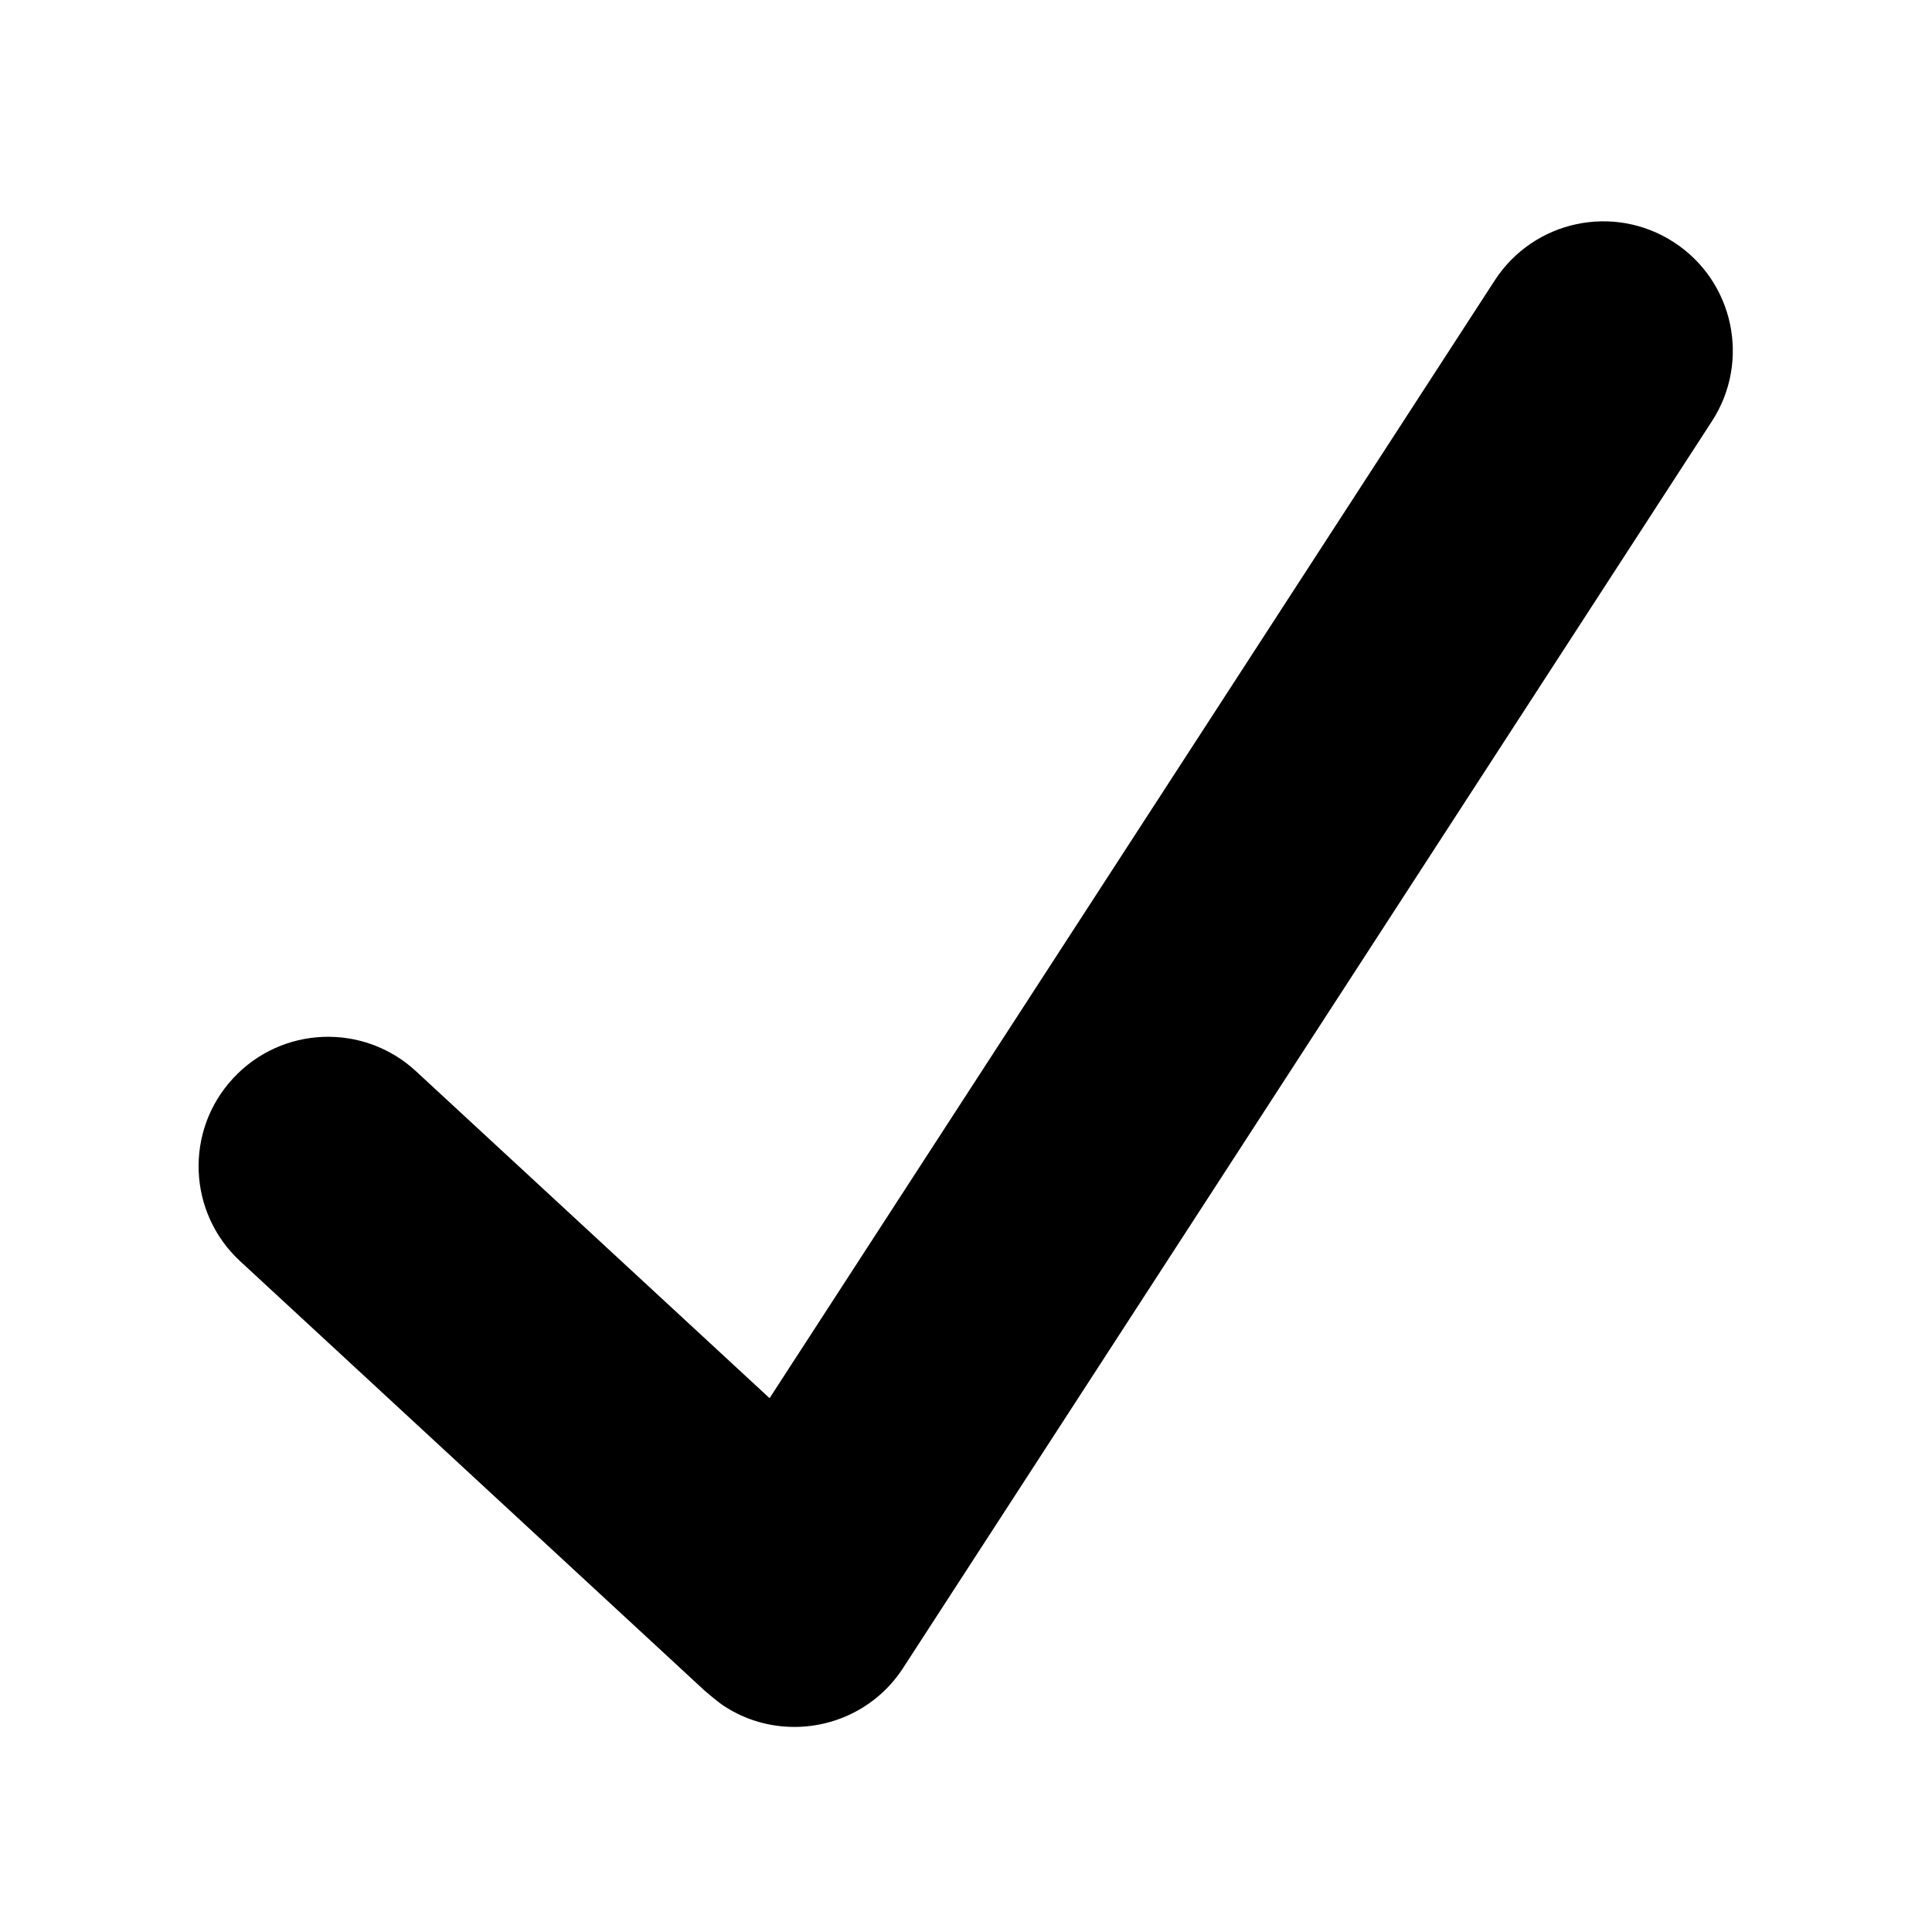 <svg version="1.0" preserveAspectRatio="xMidYMid meet" height="100" viewBox="0 0 75 75" zoomAndPan="magnify" width="100" xmlns:xlink="http://www.w3.org/1999/xlink" xmlns="http://www.w3.org/2000/svg"><defs><clipPath id="5683a823cc"><path clip-rule="nonzero" d="M 7.051 8 L 67.801 8 L 67.801 67.188 L 7.051 67.188 Z M 7.051 8"></path></clipPath></defs><g clip-path="url(#5683a823cc)"><path fill-rule="nonzero" fill-opacity="1" d="M 64.977 9.402 C 62.648 7.891 59.539 8.555 58.027 10.883 L 29.875 54.277 L 16.145 41.582 C 14.105 39.699 10.93 39.824 9.047 41.863 C 7.16 43.898 7.285 47.078 9.324 48.961 L 27.352 65.629 C 27.352 65.629 27.867 66.074 28.109 66.23 C 28.953 66.781 29.902 67.039 30.84 67.039 C 32.484 67.039 34.098 66.234 35.059 64.75 L 66.457 16.352 C 67.969 14.023 67.305 10.91 64.977 9.402 Z M 64.977 9.402" fill="#000000"></path></g></svg>